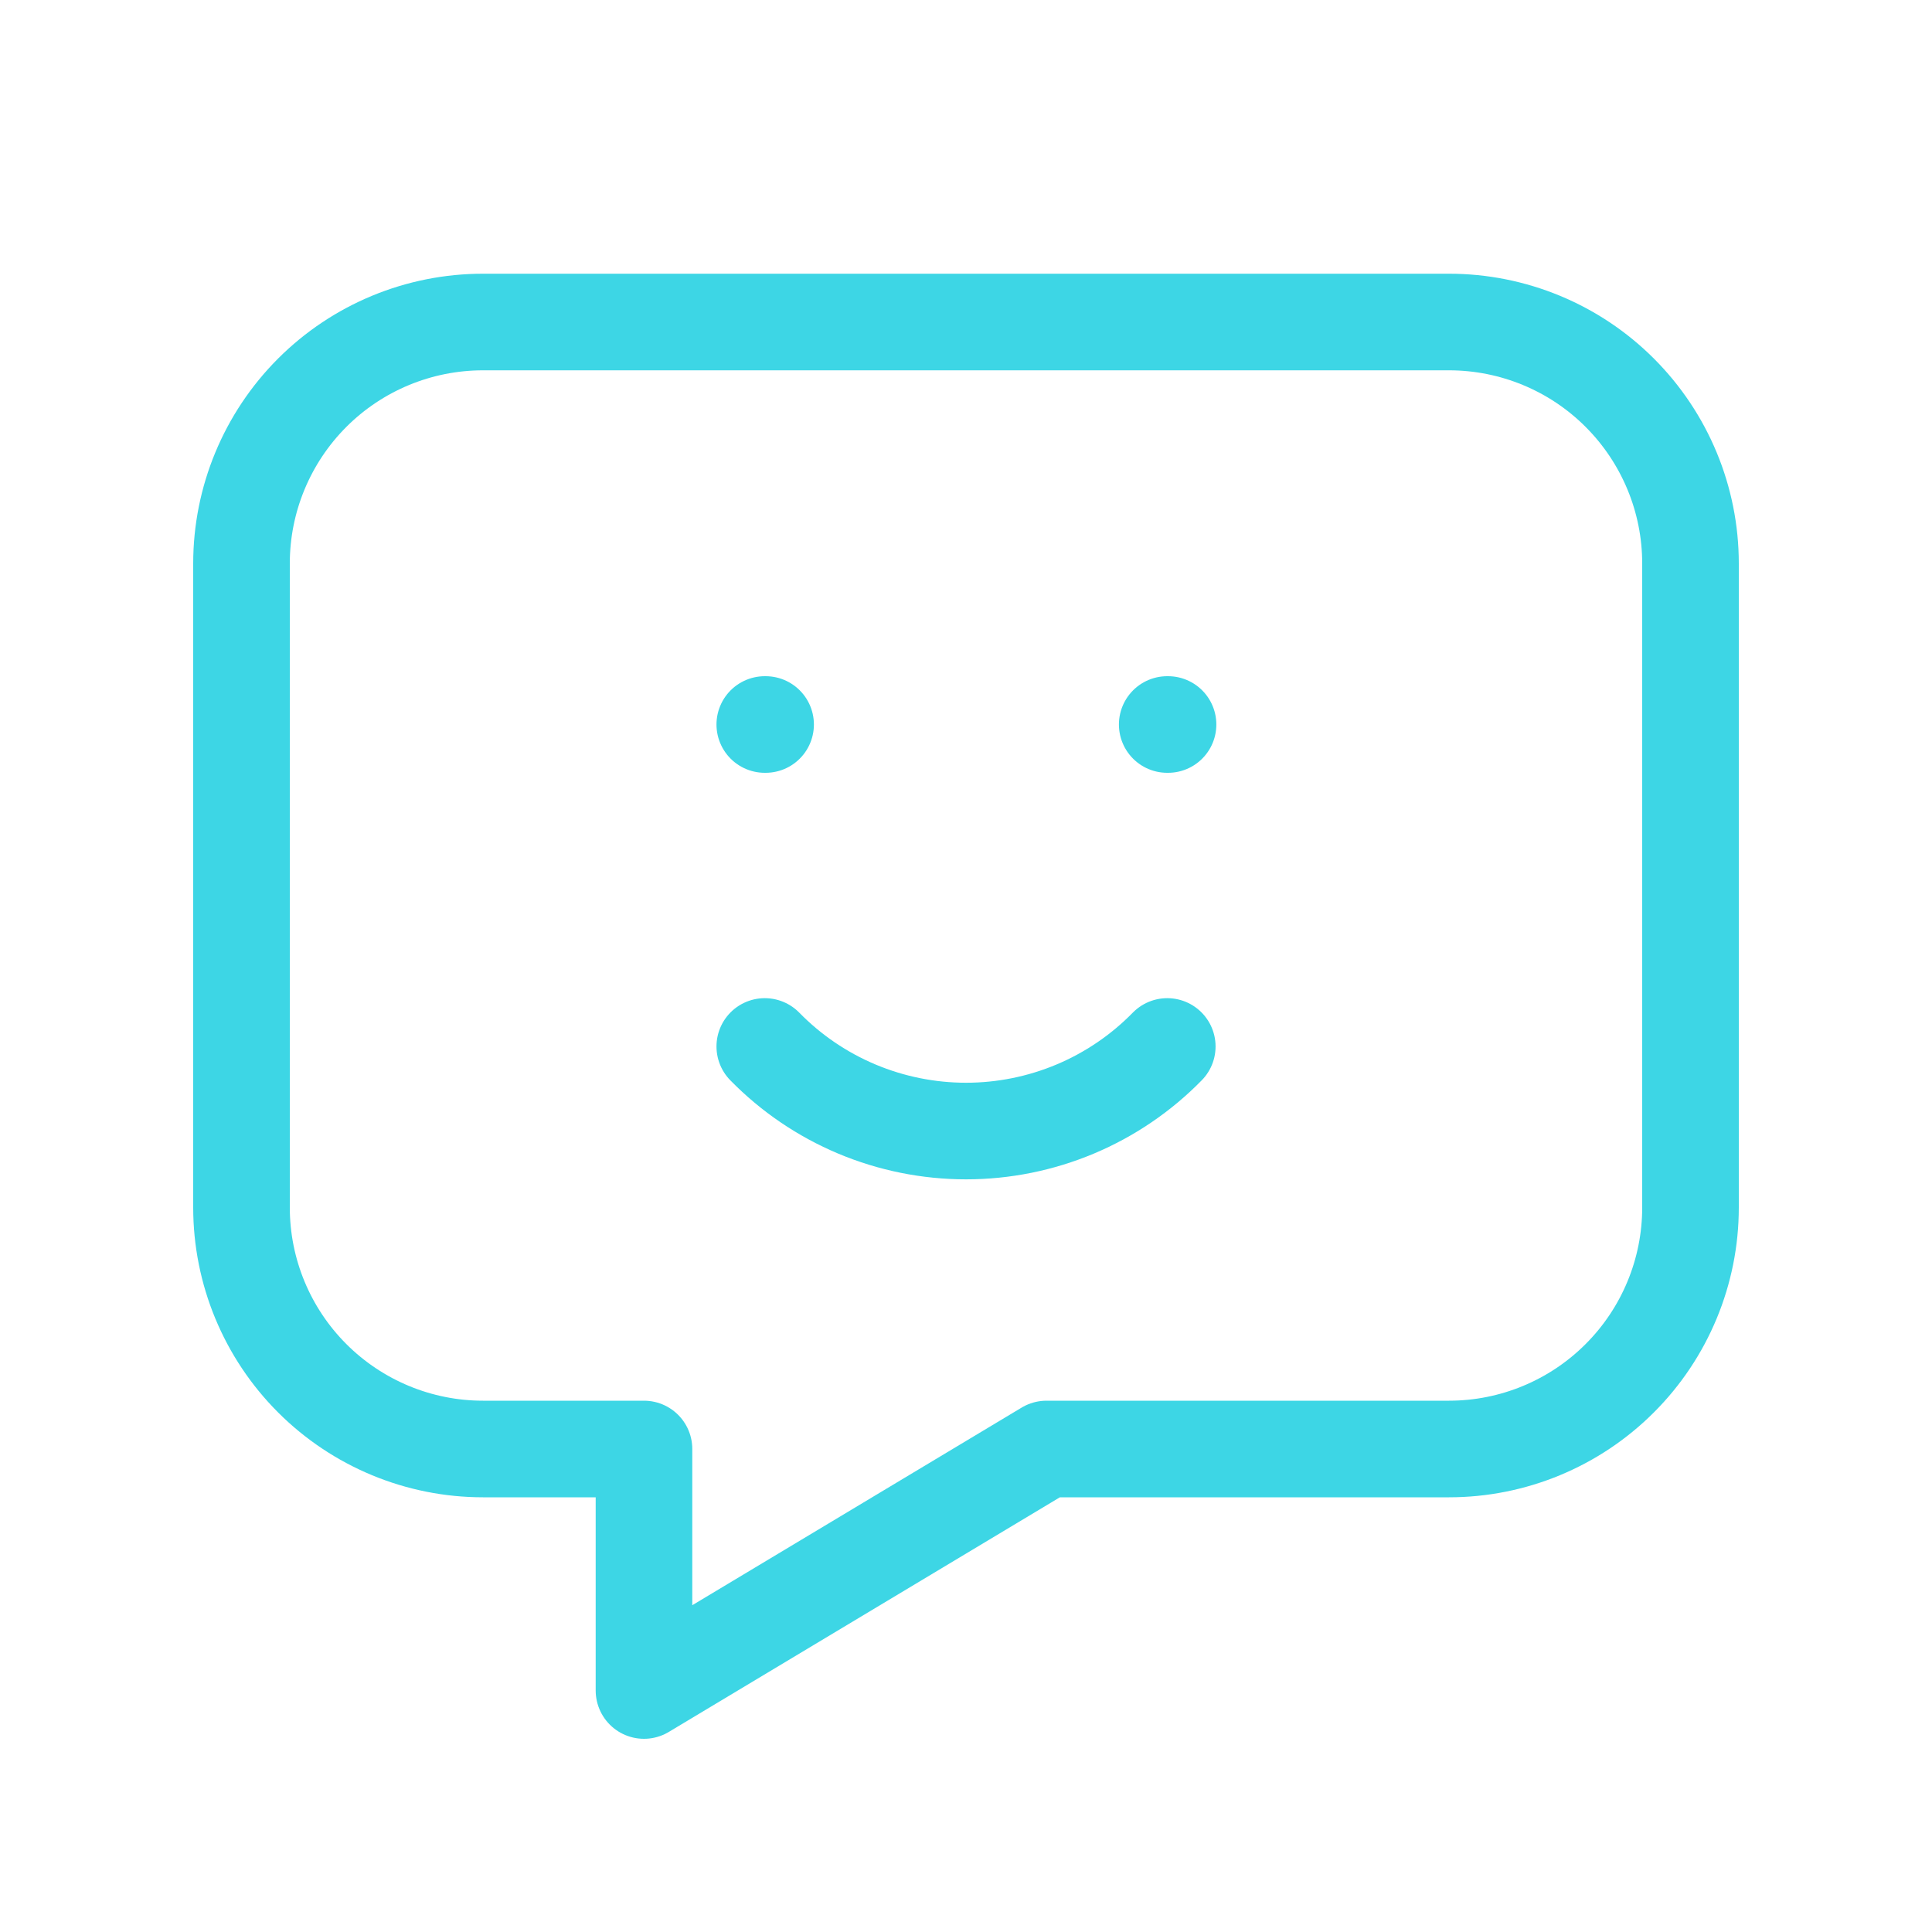 <svg width="40" height="40" viewBox="0 0 40 40" fill="none" xmlns="http://www.w3.org/2000/svg">
    <g clip-path="url(#clip0_910_2768)">
        <path d="M30 6.667C31.326 6.667 32.598 7.193 33.535 8.131C34.473 9.069 35 10.34 35 11.666V25C35 26.326 34.473 27.598 33.535 28.535C32.598 29.473 31.326 30 30 30H21.667L13.333 35V30H10C8.674 30 7.402 29.473 6.464 28.535C5.527 27.598 5 26.326 5 25V11.666C5 10.34 5.527 9.069 6.464 8.131C7.402 7.193 8.674 6.667 10 6.667H30Z" stroke="#3DD6E5" stroke-width="2" stroke-linecap="round" stroke-linejoin="round"/>
        <path d="M15.834 15H15.851" stroke="#3DD6E5" stroke-width="2" stroke-linecap="round" stroke-linejoin="round"/>
        <path d="M24.166 15H24.183" stroke="#3DD6E5" stroke-width="2" stroke-linecap="round" stroke-linejoin="round"/>
        <path d="M15.834 21.666C16.377 22.221 17.025 22.661 17.741 22.962C18.456 23.262 19.225 23.417 20.001 23.417C20.777 23.417 21.545 23.262 22.26 22.962C22.976 22.661 23.624 22.221 24.167 21.666" stroke="#3DD6E5" stroke-width="2" stroke-linecap="round" stroke-linejoin="round"/>
    </g>
    <defs>
        <clipPath id="clip0_910_2768">
            <rect width="40" height="40" fill="white"/>
        </clipPath>
    </defs>
</svg>

